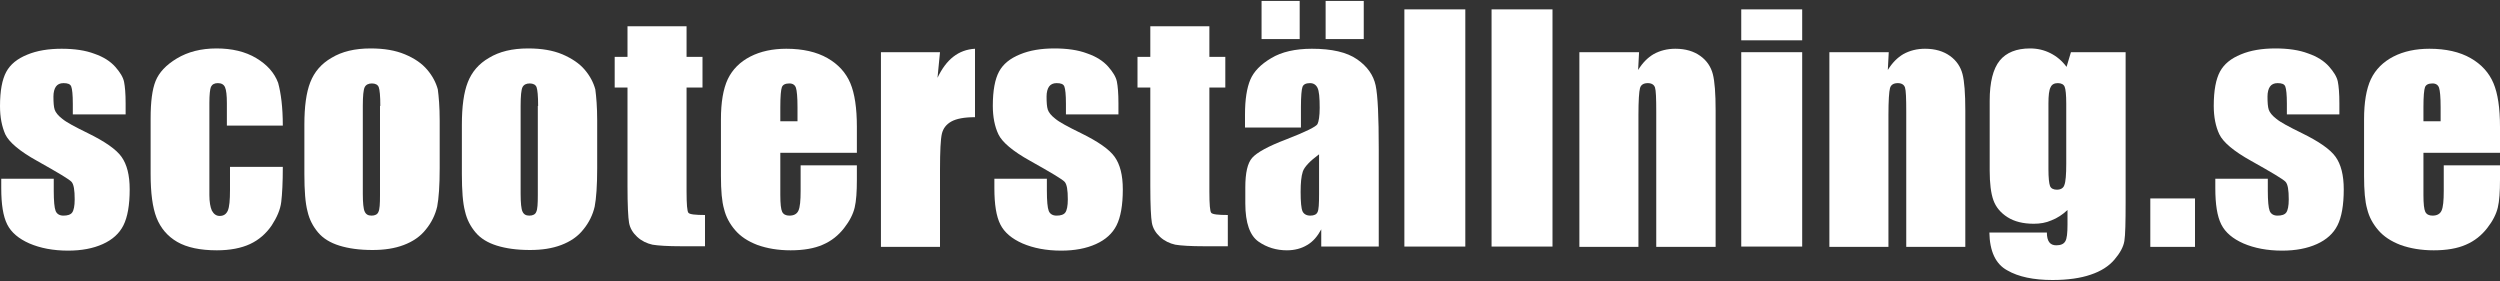 <?xml version="1.0" encoding="utf-8"?>
<!-- Generator: Adobe Illustrator 23.0.3, SVG Export Plug-In . SVG Version: 6.00 Build 0)  -->
<svg version="1.1" id="Layer_1" xmlns="http://www.w3.org/2000/svg" xmlns:xlink="http://www.w3.org/1999/xlink" x="0px" y="0px"
	 viewBox="0 0 800 90" style="enable-background:new 0 0 800 90;" xml:space="preserve">
<rect x="0" y="0" width="800" height="90" fill="#333333" stroke="none"/>
<style type="text/css">
	.st0{fill:#FFFFFF;}
</style>
<g>
	<path class="st0" d="M40.1,36.6H23.3v-3.4c0-2.9-0.2-4.7-0.5-5.5c-0.3-0.8-1.1-1.1-2.5-1.1c-1.1,0-1.9,0.4-2.4,1.1
		c-0.5,0.7-0.8,1.8-0.8,3.2c0,1.9,0.1,3.3,0.4,4.2c0.3,0.9,1.1,1.9,2.4,2.9c1.3,1.1,4.1,2.6,8.2,4.6c5.5,2.7,9.1,5.2,10.8,7.6
		c1.7,2.4,2.6,5.8,2.6,10.4c0,5.1-0.7,8.9-2,11.5c-1.3,2.6-3.5,4.6-6.6,6c-3.1,1.4-6.8,2.1-11.1,2.1c-4.8,0-8.9-0.8-12.4-2.3
		c-3.4-1.5-5.8-3.5-7.1-6.1c-1.3-2.6-1.9-6.4-1.9-11.6v-3h16.8V61c0,3.3,0.2,5.5,0.6,6.5c0.4,1,1.3,1.5,2.5,1.5c1.3,0,2.3-0.3,2.8-1
		c0.5-0.7,0.8-2.1,0.8-4.2c0-3-0.3-4.8-1-5.6c-0.7-0.8-4.4-3-11-6.7c-5.6-3.1-9-6-10.2-8.5C0.6,40.5,0,37.5,0,34c0-5,0.7-8.6,2-11
		c1.3-2.4,3.5-4.2,6.7-5.5c3.1-1.3,6.8-1.9,11-1.9c4.1,0,7.6,0.5,10.5,1.6c2.9,1,5.1,2.4,6.7,4.2c1.5,1.7,2.5,3.3,2.8,4.8
		c0.3,1.5,0.5,3.8,0.5,6.9V36.6z"/>
	<path class="st0" d="M90.5,40.2H72.6V33c0-2.5-0.2-4.2-0.6-5.1c-0.4-0.9-1.2-1.3-2.3-1.3c-1.1,0-1.8,0.4-2.2,1.2
		C67.2,28.5,67,30.3,67,33v29.4c0,2.2,0.3,3.9,0.8,5c0.6,1.1,1.4,1.7,2.5,1.7c1.3,0,2.1-0.6,2.6-1.7c0.5-1.2,0.7-3.3,0.7-6.6v-7.4
		h16.9c0,5-0.2,8.7-0.5,11.2c-0.3,2.5-1.4,5-3.1,7.6c-1.8,2.6-4.1,4.6-6.9,5.9c-2.8,1.3-6.4,2-10.6,2c-5.3,0-9.6-0.9-12.7-2.7
		c-3.1-1.8-5.3-4.4-6.6-7.7c-1.3-3.3-1.9-8-1.9-14V37.9c0-5.3,0.5-9.3,1.6-12c1.1-2.7,3.3-5.1,6.8-7.2c3.5-2.1,7.7-3.2,12.7-3.2
		c4.9,0,9.2,1,12.7,3.1c3.5,2.1,5.8,4.7,7,7.9C89.9,29.8,90.5,34.3,90.5,40.2z"/>
	<path class="st0" d="M140.7,38.6v15.2c0,5.6-0.3,9.7-0.8,12.3c-0.6,2.6-1.8,5.1-3.6,7.3c-1.8,2.3-4.2,3.9-7.1,5
		c-2.9,1.1-6.2,1.6-10,1.6c-4.2,0-7.7-0.5-10.6-1.4c-2.9-0.9-5.2-2.3-6.8-4.2c-1.6-1.9-2.8-4.1-3.4-6.8c-0.7-2.6-1-6.6-1-11.9V39.9
		c0-5.8,0.6-10.3,1.9-13.6c1.3-3.3,3.5-5.9,6.8-7.8c3.3-2,7.4-3,12.5-3c4.3,0,7.9,0.6,11,1.9s5.4,2.9,7.1,4.9c1.7,2,2.8,4.1,3.4,6.3
		C140.4,30.9,140.7,34.1,140.7,38.6z M121.7,33.9c0-3.2-0.2-5.2-0.5-6c-0.3-0.8-1.1-1.2-2.2-1.2s-1.9,0.4-2.3,1.2
		c-0.4,0.8-0.6,2.8-0.6,6V62c0,2.9,0.2,4.9,0.6,5.7c0.4,0.9,1.1,1.3,2.2,1.3c1.1,0,1.9-0.4,2.2-1.2c0.4-0.8,0.5-2.6,0.5-5.3V33.9z"
		/>
	<path class="st0" d="M191.1,38.6v15.2c0,5.6-0.3,9.7-0.8,12.3c-0.6,2.6-1.8,5.1-3.6,7.3c-1.8,2.3-4.2,3.9-7.1,5
		c-2.9,1.1-6.2,1.6-10,1.6c-4.2,0-7.7-0.5-10.6-1.4c-2.9-0.9-5.2-2.3-6.8-4.2c-1.6-1.9-2.8-4.1-3.4-6.8c-0.7-2.6-1-6.6-1-11.9V39.9
		c0-5.8,0.6-10.3,1.9-13.6c1.3-3.3,3.5-5.9,6.8-7.8c3.3-2,7.4-3,12.5-3c4.3,0,7.9,0.6,11,1.9c3,1.3,5.4,2.9,7.1,4.9
		c1.7,2,2.8,4.1,3.4,6.3C190.8,30.9,191.1,34.1,191.1,38.6z M172.2,33.9c0-3.2-0.2-5.2-0.5-6c-0.3-0.8-1.1-1.2-2.2-1.2
		c-1.1,0-1.9,0.4-2.3,1.2c-0.4,0.8-0.6,2.8-0.6,6V62c0,2.9,0.2,4.9,0.6,5.7c0.4,0.9,1.1,1.3,2.2,1.3c1.1,0,1.9-0.4,2.2-1.2
		c0.4-0.8,0.5-2.6,0.5-5.3V33.9z"/>
	<path class="st0" d="M219.7,8.4v9.8h5.1V28h-5.1v33.3c0,4.1,0.2,6.4,0.6,6.8c0.4,0.5,2.2,0.7,5.3,0.7v10H218
		c-4.3,0-7.4-0.2-9.2-0.5c-1.8-0.4-3.5-1.2-4.9-2.5c-1.4-1.3-2.3-2.8-2.6-4.5c-0.3-1.7-0.5-5.6-0.5-11.8V28h-4.1v-9.8h4.1V8.4H219.7
		z"/>
	<path class="st0" d="M274.2,48.9h-24.5v13.5c0,2.8,0.2,4.6,0.6,5.4c0.4,0.8,1.2,1.2,2.3,1.2c1.4,0,2.4-0.5,2.9-1.6
		c0.5-1.1,0.7-3.2,0.7-6.3v-8.2h18v4.6c0,3.8-0.2,6.8-0.7,8.9c-0.5,2.1-1.6,4.3-3.4,6.6c-1.8,2.3-4,4.1-6.8,5.3
		c-2.7,1.2-6.2,1.8-10.3,1.8c-4,0-7.5-0.6-10.6-1.7c-3.1-1.2-5.4-2.7-7.2-4.8c-1.7-2-2.9-4.2-3.5-6.7c-0.7-2.4-1-5.9-1-10.6V38.2
		c0-5.4,0.7-9.7,2.2-12.9c1.5-3.1,3.9-5.5,7.2-7.2c3.3-1.7,7.2-2.5,11.5-2.5c5.3,0,9.7,1,13.2,3c3.5,2,5.9,4.7,7.3,8
		c1.4,3.3,2.1,8,2.1,14V48.9z M255.2,38.8v-4.5c0-3.2-0.2-5.3-0.5-6.2c-0.3-0.9-1-1.4-2.1-1.4c-1.3,0-2.1,0.4-2.4,1.2
		c-0.3,0.8-0.5,2.9-0.5,6.4v4.5H255.2z"/>
	<path class="st0" d="M300.8,16.7l-0.8,8.2c2.8-5.9,6.7-9,12-9.3v21.9c-3.5,0-6,0.5-7.6,1.4s-2.6,2.2-3,3.9
		c-0.4,1.7-0.6,5.5-0.6,11.6v24.6h-18.9V16.7H300.8z"/>
	<path class="st0" d="M357.9,36.6h-16.8v-3.4c0-2.9-0.2-4.7-0.5-5.5c-0.3-0.8-1.1-1.1-2.5-1.1c-1.1,0-1.9,0.4-2.4,1.1
		c-0.5,0.7-0.8,1.8-0.8,3.2c0,1.9,0.1,3.3,0.4,4.2c0.3,0.9,1.1,1.9,2.4,2.9c1.3,1.1,4.1,2.6,8.2,4.6c5.5,2.7,9.1,5.2,10.8,7.6
		c1.7,2.4,2.6,5.8,2.6,10.4c0,5.1-0.7,8.9-2,11.5s-3.5,4.6-6.6,6c-3.1,1.4-6.8,2.1-11.1,2.1c-4.8,0-8.9-0.8-12.4-2.3
		c-3.4-1.5-5.8-3.5-7.1-6.1c-1.3-2.6-1.9-6.4-1.9-11.6v-3h16.8V61c0,3.3,0.2,5.5,0.6,6.5c0.4,1,1.3,1.5,2.5,1.5c1.3,0,2.3-0.3,2.8-1
		c0.5-0.7,0.8-2.1,0.8-4.2c0-3-0.3-4.8-1-5.6c-0.7-0.8-4.4-3-11-6.7c-5.6-3.1-9-6-10.2-8.5c-1.2-2.5-1.8-5.6-1.8-9.1
		c0-5,0.7-8.6,2-11c1.3-2.4,3.5-4.2,6.7-5.5c3.1-1.3,6.8-1.9,11-1.9c4.1,0,7.6,0.5,10.5,1.6c2.9,1,5.1,2.4,6.7,4.2
		c1.5,1.7,2.5,3.3,2.8,4.8c0.3,1.5,0.5,3.8,0.5,6.9V36.6z"/>
	<path class="st0" d="M387,8.4v9.8h5.1V28H387v33.3c0,4.1,0.2,6.4,0.6,6.8c0.4,0.5,2.2,0.7,5.3,0.7v10h-7.6c-4.3,0-7.4-0.2-9.2-0.5
		c-1.8-0.4-3.5-1.2-4.9-2.5c-1.4-1.3-2.3-2.8-2.6-4.5c-0.3-1.7-0.5-5.6-0.5-11.8V28h-4.1v-9.8h4.1V8.4H387z"/>
	<path class="st0" d="M416.2,40.8h-17.8v-4.2c0-4.8,0.6-8.5,1.7-11.1c1.1-2.6,3.3-4.9,6.7-6.9c3.3-2,7.7-3,13-3
		c6.4,0,11.2,1.1,14.5,3.4c3.3,2.3,5.2,5.1,5.9,8.3c0.7,3.3,1,10.1,1,20.4v31.2h-18.4v-5.5c-1.2,2.2-2.6,3.9-4.5,5
		c-1.8,1.1-4,1.7-6.5,1.7c-3.3,0-6.4-0.9-9.1-2.8s-4.2-5.9-4.2-12.2v-5.1c0-4.7,0.7-7.8,2.2-9.5c1.5-1.7,5.1-3.7,10.9-5.9
		c6.2-2.4,9.6-4.1,10-4.9c0.4-0.8,0.7-2.6,0.7-5.2c0-3.3-0.2-5.4-0.7-6.4c-0.5-1-1.3-1.5-2.4-1.5c-1.3,0-2.1,0.4-2.4,1.2
		c-0.3,0.8-0.5,3-0.5,6.4V40.8z M415.9,0.3v12.2h-12.2V0.3H415.9z M422.2,49.3c-3,2.2-4.8,4.1-5.3,5.6c-0.5,1.5-0.7,3.7-0.7,6.5
		c0,3.2,0.2,5.3,0.6,6.2s1.3,1.4,2.5,1.4c1.2,0,2-0.4,2.3-1.1c0.4-0.7,0.5-2.7,0.5-5.8V49.3z M436.4,0.3v12.2h-12.2V0.3H436.4z"/>
	<path class="st0" d="M468.9,3v75.9h-19.5V3H468.9z"/>
	<path class="st0" d="M496.8,3v75.9h-19.5V3H496.8z"/>
	<path class="st0" d="M524.5,16.7l-0.3,5.7c1.4-2.3,3.1-4,5-5.1c2-1.1,4.3-1.7,6.9-1.7c3.3,0,5.9,0.8,8,2.3c2.1,1.5,3.4,3.5,4,5.8
		c0.6,2.3,0.9,6.2,0.9,11.7v43.6H530V35.8c0-4.3-0.1-6.9-0.4-7.8c-0.3-0.9-1.1-1.4-2.3-1.4c-1.3,0-2.2,0.5-2.5,1.6
		c-0.3,1.1-0.5,4-0.5,8.7v42.1h-18.9V16.7H524.5z"/>
	<path class="st0" d="M576.7,3v9.9h-19.5V3H576.7z M576.7,16.7v62.2h-19.5V16.7H576.7z"/>
	<path class="st0" d="M604.4,16.7l-0.3,5.7c1.4-2.3,3.1-4,5-5.1c2-1.1,4.3-1.7,6.9-1.7c3.3,0,5.9,0.8,8,2.3c2.1,1.5,3.4,3.5,4,5.8
		c0.6,2.3,0.9,6.2,0.9,11.7v43.6h-18.9V35.8c0-4.3-0.1-6.9-0.4-7.8c-0.3-0.9-1.1-1.4-2.3-1.4c-1.3,0-2.2,0.5-2.5,1.6
		c-0.3,1.1-0.5,4-0.5,8.7v42.1h-18.9V16.7H604.4z"/>
	<path class="st0" d="M680.2,16.7v47.9c0,6.5-0.1,10.7-0.4,12.5c-0.3,1.9-1.4,3.9-3.2,6c-1.8,2.1-4.3,3.7-7.6,4.8
		c-3.2,1.1-7.3,1.7-12.2,1.7c-6,0-10.9-1-14.5-3.1c-3.7-2-5.6-6.1-5.7-12.1H655c0,2.8,1,4.1,3,4.1c1.4,0,2.4-0.4,2.9-1.3
		c0.5-0.8,0.7-2.6,0.7-5.3v-4.7c-1.6,1.5-3.3,2.6-5.1,3.3c-1.8,0.8-3.7,1.1-5.7,1.1c-3.4,0-6.2-0.7-8.4-2.1
		c-2.2-1.4-3.7-3.2-4.5-5.4c-0.8-2.2-1.2-5.4-1.2-9.5V32.2c0-5.9,1.1-10.2,3.2-12.8c2.1-2.6,5.4-3.9,9.7-3.9c2.4,0,4.5,0.5,6.5,1.5
		c2,1,3.7,2.4,5.2,4.4l1.4-4.7H680.2z M661.2,33.2c0-2.8-0.2-4.7-0.5-5.4c-0.3-0.8-1.1-1.2-2.2-1.2c-1.1,0-1.9,0.4-2.3,1.3
		c-0.5,0.9-0.7,2.6-0.7,5.3v20.9c0,2.8,0.2,4.6,0.5,5.4c0.3,0.8,1.1,1.2,2.2,1.2c1.2,0,2.1-0.5,2.4-1.5c0.4-1,0.6-3.3,0.6-6.8V33.2z
		"/>
	<path class="st0" d="M702.4,63.5v15.5h-14.3V63.5H702.4z"/>
	<path class="st0" d="M748.6,36.6h-16.8v-3.4c0-2.9-0.2-4.7-0.5-5.5c-0.3-0.8-1.1-1.1-2.5-1.1c-1.1,0-1.9,0.4-2.4,1.1
		c-0.5,0.7-0.8,1.8-0.8,3.2c0,1.9,0.1,3.3,0.4,4.2c0.3,0.9,1.1,1.9,2.4,2.9c1.3,1.1,4.1,2.6,8.2,4.6c5.5,2.7,9.1,5.2,10.8,7.6
		c1.7,2.4,2.6,5.8,2.6,10.4c0,5.1-0.7,8.9-2,11.5s-3.5,4.6-6.6,6c-3.1,1.4-6.8,2.1-11.1,2.1c-4.8,0-8.9-0.8-12.4-2.3
		c-3.4-1.5-5.8-3.5-7.1-6.1c-1.3-2.6-1.9-6.4-1.9-11.6v-3h16.8V61c0,3.3,0.2,5.5,0.6,6.5c0.4,1,1.3,1.5,2.5,1.5c1.3,0,2.3-0.3,2.8-1
		c0.5-0.7,0.8-2.1,0.8-4.2c0-3-0.3-4.8-1-5.6c-0.7-0.8-4.4-3-11-6.7c-5.6-3.1-9-6-10.2-8.5c-1.2-2.5-1.8-5.6-1.8-9.1
		c0-5,0.7-8.6,2-11c1.3-2.4,3.5-4.2,6.7-5.5c3.1-1.3,6.8-1.9,11-1.9c4.1,0,7.6,0.5,10.5,1.6c2.9,1,5.1,2.4,6.7,4.2
		c1.5,1.7,2.5,3.3,2.8,4.8c0.3,1.5,0.5,3.8,0.5,6.9V36.6z"/>
	<path class="st0" d="M800,48.9h-24.5v13.5c0,2.8,0.2,4.6,0.6,5.4c0.4,0.8,1.2,1.2,2.3,1.2c1.4,0,2.4-0.5,2.9-1.6
		c0.5-1.1,0.7-3.2,0.7-6.3v-8.2h18v4.6c0,3.8-0.2,6.8-0.7,8.9c-0.5,2.1-1.6,4.3-3.4,6.6c-1.8,2.3-4,4.1-6.8,5.3
		c-2.7,1.2-6.2,1.8-10.3,1.8c-4,0-7.5-0.6-10.6-1.7c-3.1-1.2-5.4-2.7-7.2-4.8c-1.7-2-2.9-4.2-3.5-6.7c-0.7-2.4-1-5.9-1-10.6V38.2
		c0-5.4,0.7-9.7,2.2-12.9c1.5-3.1,3.9-5.5,7.2-7.2c3.3-1.7,7.2-2.5,11.5-2.5c5.3,0,9.7,1,13.2,3c3.5,2,5.9,4.7,7.3,8
		c1.4,3.3,2.1,8,2.1,14V48.9z M781,38.8v-4.5c0-3.2-0.2-5.3-0.5-6.2c-0.3-0.9-1-1.4-2.1-1.4c-1.3,0-2.1,0.4-2.4,1.2
		c-0.3,0.8-0.5,2.9-0.5,6.4v4.5H781z"/>
</g>
</svg>
